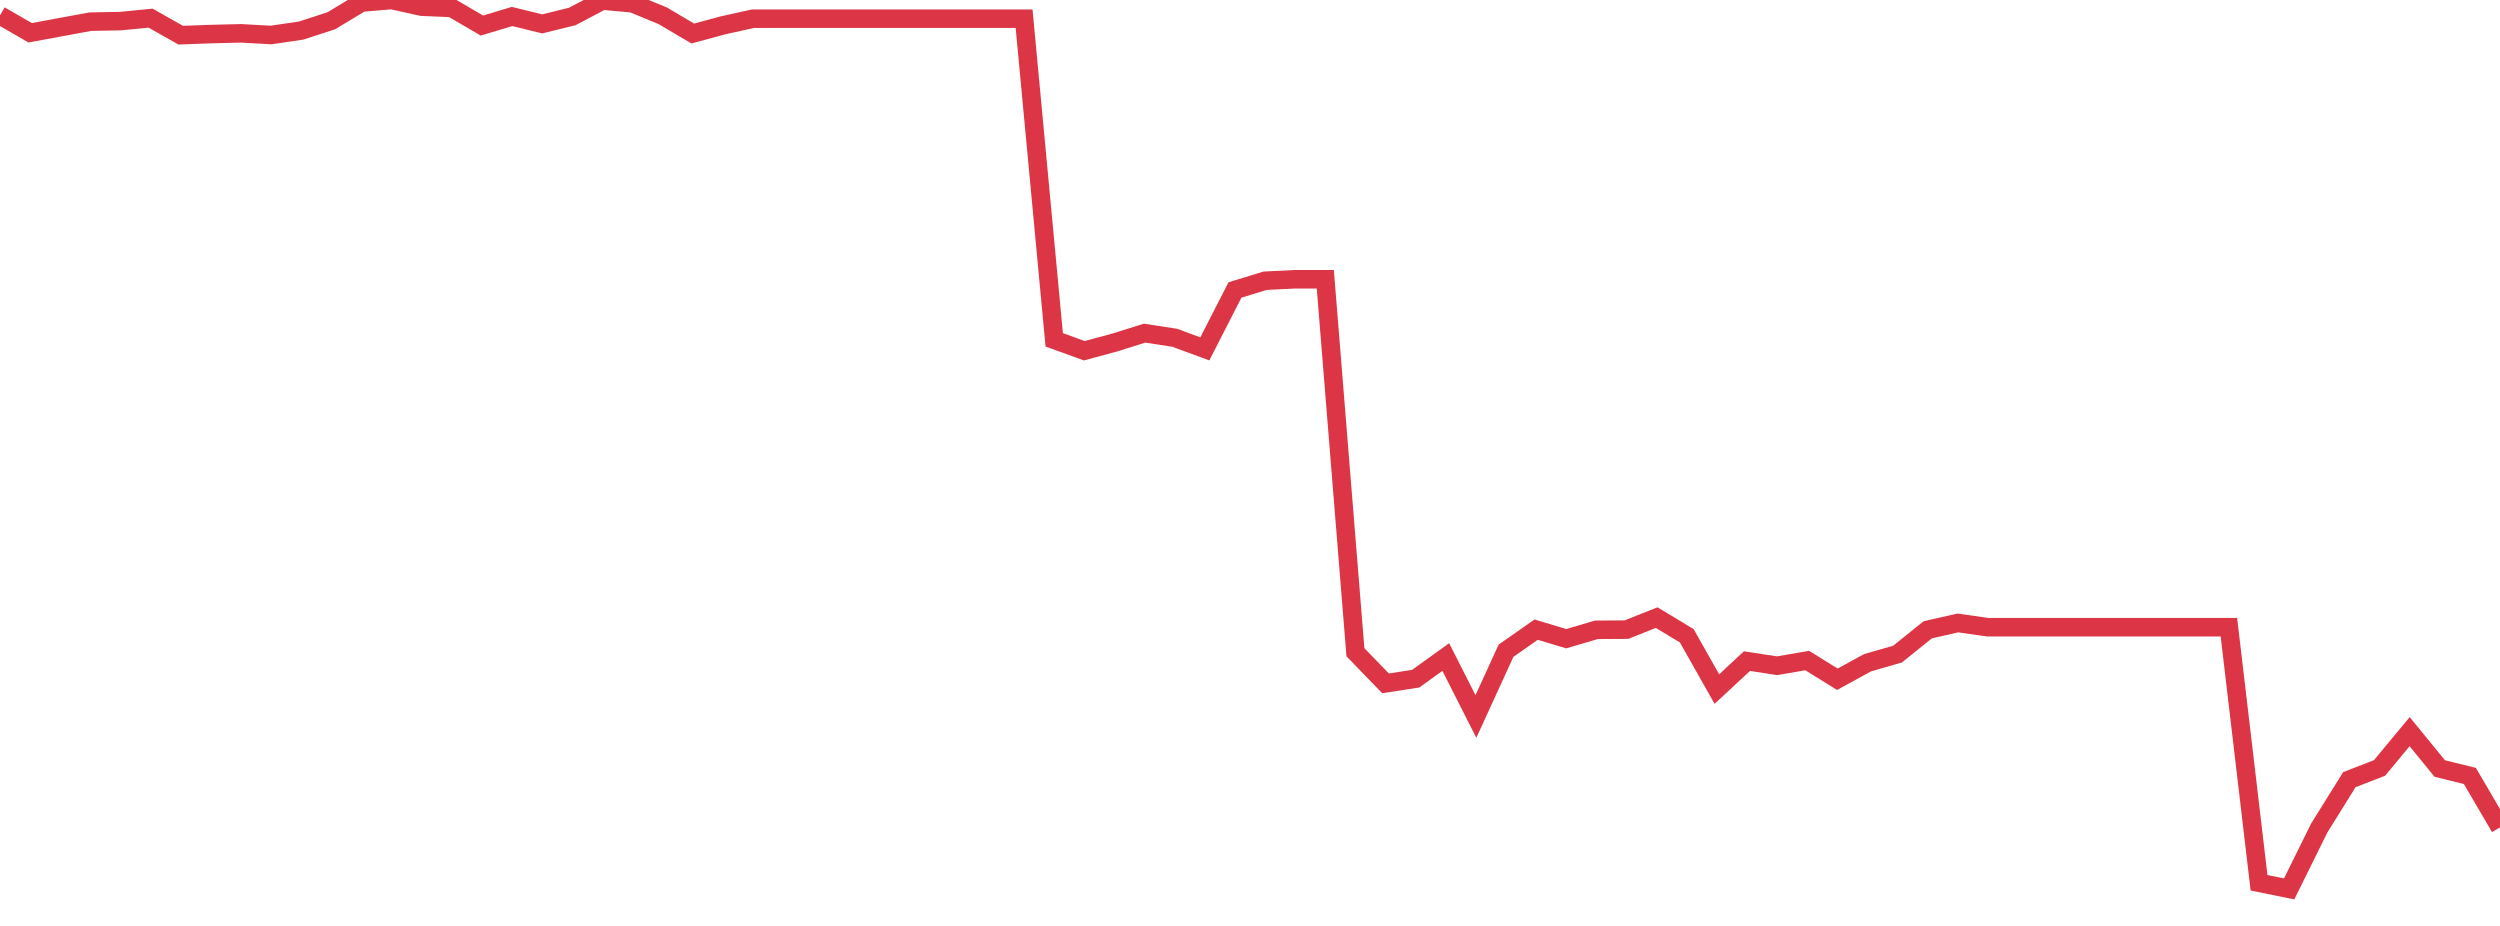 <?xml version="1.0" standalone="no"?>
<!DOCTYPE svg PUBLIC "-//W3C//DTD SVG 1.1//EN" "http://www.w3.org/Graphics/SVG/1.1/DTD/svg11.dtd">
<svg width="135" height="50" viewBox="0 0 135 50" preserveAspectRatio="none" class="sparkline" xmlns="http://www.w3.org/2000/svg"
xmlns:xlink="http://www.w3.org/1999/xlink"><path  class="sparkline--line" d="M 0 0.83 L 0 0.83 L 1.627 1.77 L 3.253 1.47 L 4.88 1.17 L 6.506 1.14 L 8.133 0.98 L 9.759 1.9 L 11.386 1.84 L 13.012 1.8 L 14.639 1.89 L 16.265 1.65 L 17.892 1.12 L 19.518 0.14 L 21.145 0 L 22.771 0.36 L 24.398 0.43 L 26.024 1.38 L 27.651 0.89 L 29.277 1.29 L 30.904 0.89 L 32.53 0.03 L 34.157 0.18 L 35.783 0.85 L 37.41 1.81 L 39.036 1.37 L 40.663 1.01 L 42.289 1.01 L 43.916 1.01 L 45.542 1.01 L 47.169 1.01 L 48.795 1.01 L 50.422 1.01 L 52.048 1.01 L 53.675 1.01 L 55.301 1.01 L 56.928 18.35 L 58.554 18.94 L 60.181 18.5 L 61.807 17.99 L 63.434 18.24 L 65.06 18.84 L 66.687 15.66 L 68.313 15.16 L 69.94 15.08 L 71.566 15.08 L 73.193 35.22 L 74.819 36.9 L 76.446 36.65 L 78.072 35.48 L 79.699 38.69 L 81.325 35.14 L 82.952 34 L 84.578 34.49 L 86.205 34.01 L 87.831 34 L 89.458 33.35 L 91.084 34.33 L 92.711 37.21 L 94.337 35.7 L 95.964 35.95 L 97.59 35.67 L 99.217 36.68 L 100.843 35.79 L 102.47 35.32 L 104.096 34.01 L 105.723 33.64 L 107.349 33.87 L 108.976 33.87 L 110.602 33.87 L 112.229 33.87 L 113.855 33.87 L 115.482 33.87 L 117.108 33.87 L 118.735 33.87 L 120.361 33.87 L 121.988 47.67 L 123.614 48 L 125.241 44.71 L 126.867 42.1 L 128.494 41.47 L 130.12 39.51 L 131.747 41.5 L 133.373 41.9 L 135 44.68" fill="none" stroke-width="1" stroke="#dc3545"></path></svg>